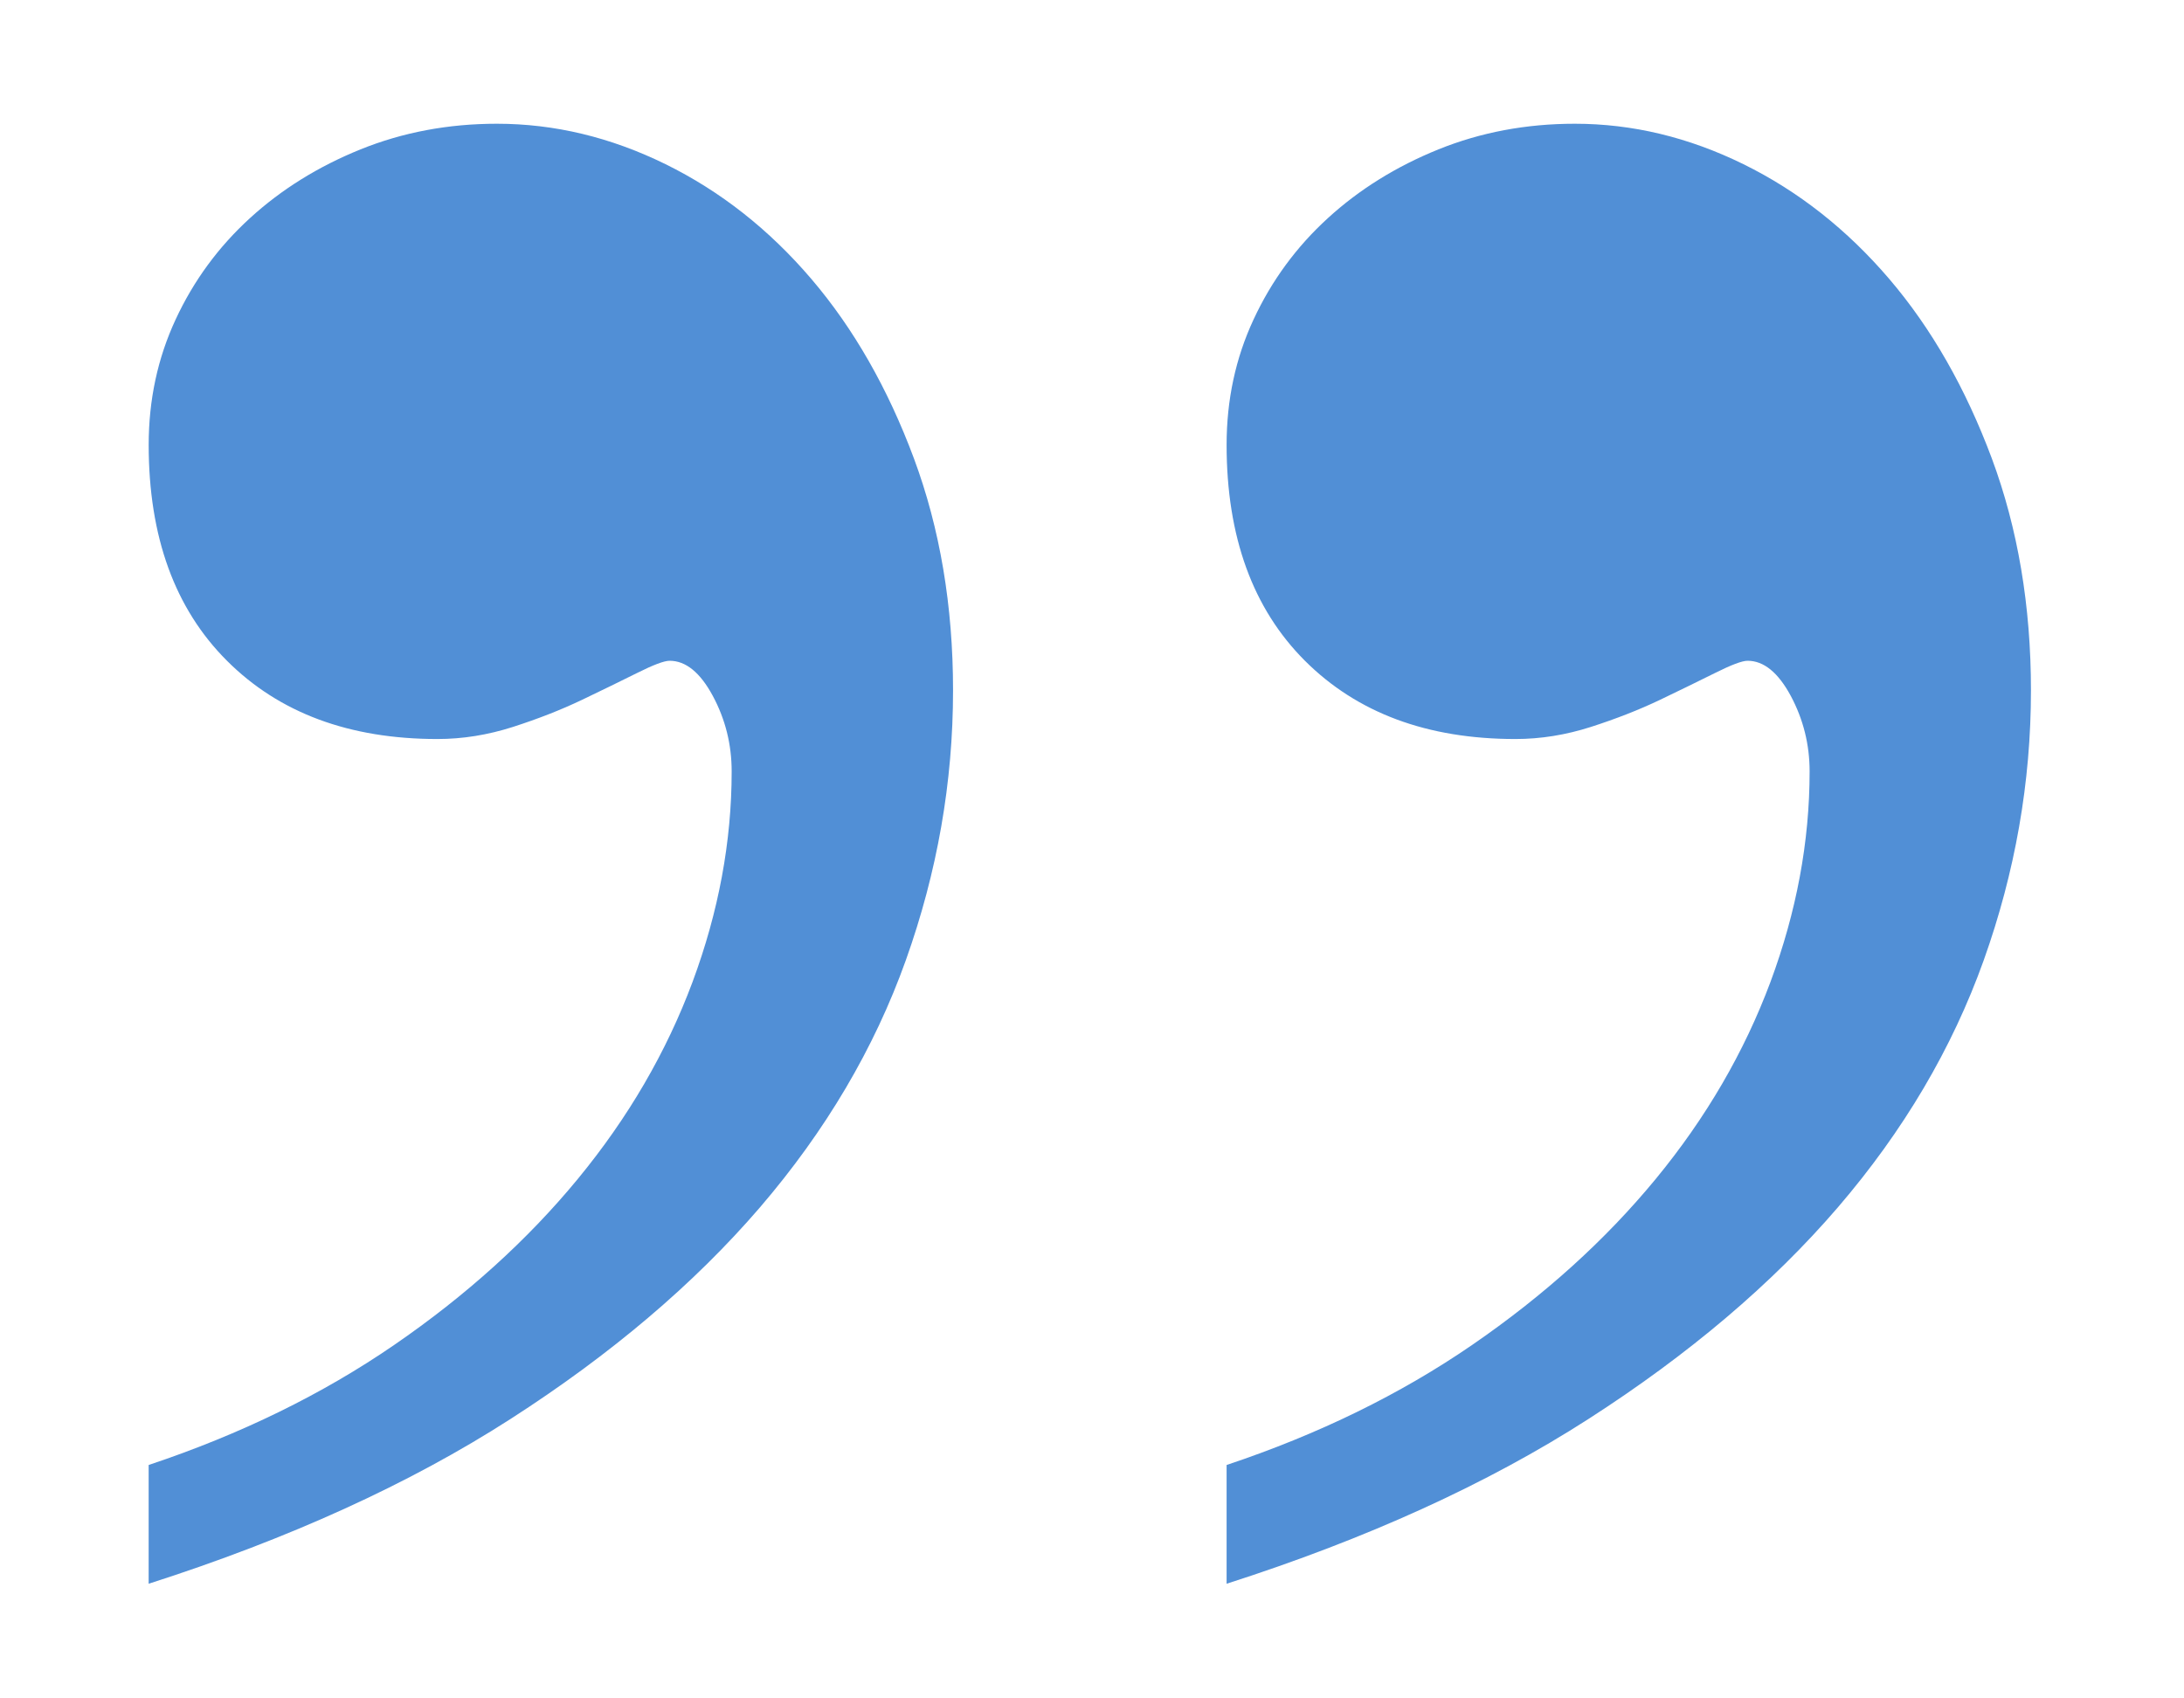 <?xml version="1.0" encoding="UTF-8"?> <!-- Generator: Adobe Illustrator 15.0.0, SVG Export Plug-In . SVG Version: 6.00 Build 0) --> <svg xmlns="http://www.w3.org/2000/svg" xmlns:xlink="http://www.w3.org/1999/xlink" id="Слой_1" x="0px" y="0px" width="90px" height="70px" viewBox="0 0 90 70" xml:space="preserve"> <g> <g> <g> <g> <g> <path fill="#518FD6" d="M6.126,65.275V60.38c3.782-1.262,7.156-2.911,10.122-4.95c2.965-2.039,5.487-4.318,7.563-6.84 s3.651-5.229,4.728-8.119c1.074-2.893,1.612-5.785,1.612-8.677c0-1.112-0.26-2.151-0.778-3.114 c-0.52-0.965-1.113-1.446-1.779-1.446c-0.223,0-0.668,0.167-1.335,0.501c-0.668,0.333-1.429,0.704-2.281,1.112 c-0.853,0.407-1.798,0.778-2.836,1.112c-1.039,0.333-2.076,0.5-3.114,0.5c-3.634,0-6.525-1.076-8.675-3.226 c-2.152-2.149-3.226-5.116-3.226-8.898c0-1.853,0.37-3.577,1.112-5.172c0.74-1.594,1.76-2.984,3.059-4.171 c1.297-1.186,2.817-2.131,4.56-2.836C16.6,5.453,18.473,5.1,20.476,5.1c2.372,0,4.689,0.556,6.952,1.668 c2.26,1.112,4.263,2.688,6.006,4.728c1.741,2.04,3.15,4.504,4.227,7.396c1.074,2.892,1.613,6.081,1.613,9.565 c0,3.782-0.65,7.488-1.947,11.123c-1.298,3.632-3.3,7.023-6.006,10.178c-2.708,3.15-6.137,6.063-10.289,8.73 C16.877,61.159,11.911,63.42,6.126,65.275z"></path> </g> <g> <path fill="#518FD6" d="M50.547,65.275V60.38c3.782-1.262,7.156-2.911,10.122-4.95c2.964-2.039,5.487-4.318,7.563-6.84 c2.074-2.521,3.648-5.229,4.727-8.119c1.074-2.893,1.613-5.785,1.613-8.677c0-1.112-0.262-2.151-0.777-3.114 c-0.521-0.965-1.113-1.446-1.779-1.446c-0.225,0-0.668,0.167-1.336,0.501c-0.668,0.333-1.43,0.704-2.279,1.112 c-0.854,0.407-1.799,0.778-2.838,1.112c-1.039,0.333-2.076,0.5-3.111,0.5c-3.637,0-6.525-1.076-8.678-3.226 c-2.149-2.149-3.227-5.116-3.227-8.898c0-1.853,0.369-3.577,1.113-5.172c0.74-1.594,1.759-2.984,3.058-4.171 c1.298-1.186,2.817-2.131,4.56-2.836C61.02,5.453,62.893,5.1,64.896,5.1c2.371,0,4.688,0.556,6.951,1.668 c2.26,1.112,4.262,2.688,6.006,4.728c1.742,2.04,3.147,4.504,4.227,7.396c1.074,2.892,1.613,6.081,1.613,9.565 c0,3.782-0.65,7.488-1.947,11.123c-1.299,3.632-3.299,7.023-6.006,10.178c-2.707,3.15-6.137,6.063-10.288,8.73 C61.298,61.159,56.33,63.42,50.547,65.275z"></path> </g> </g> </g> </g> </g> </svg> 